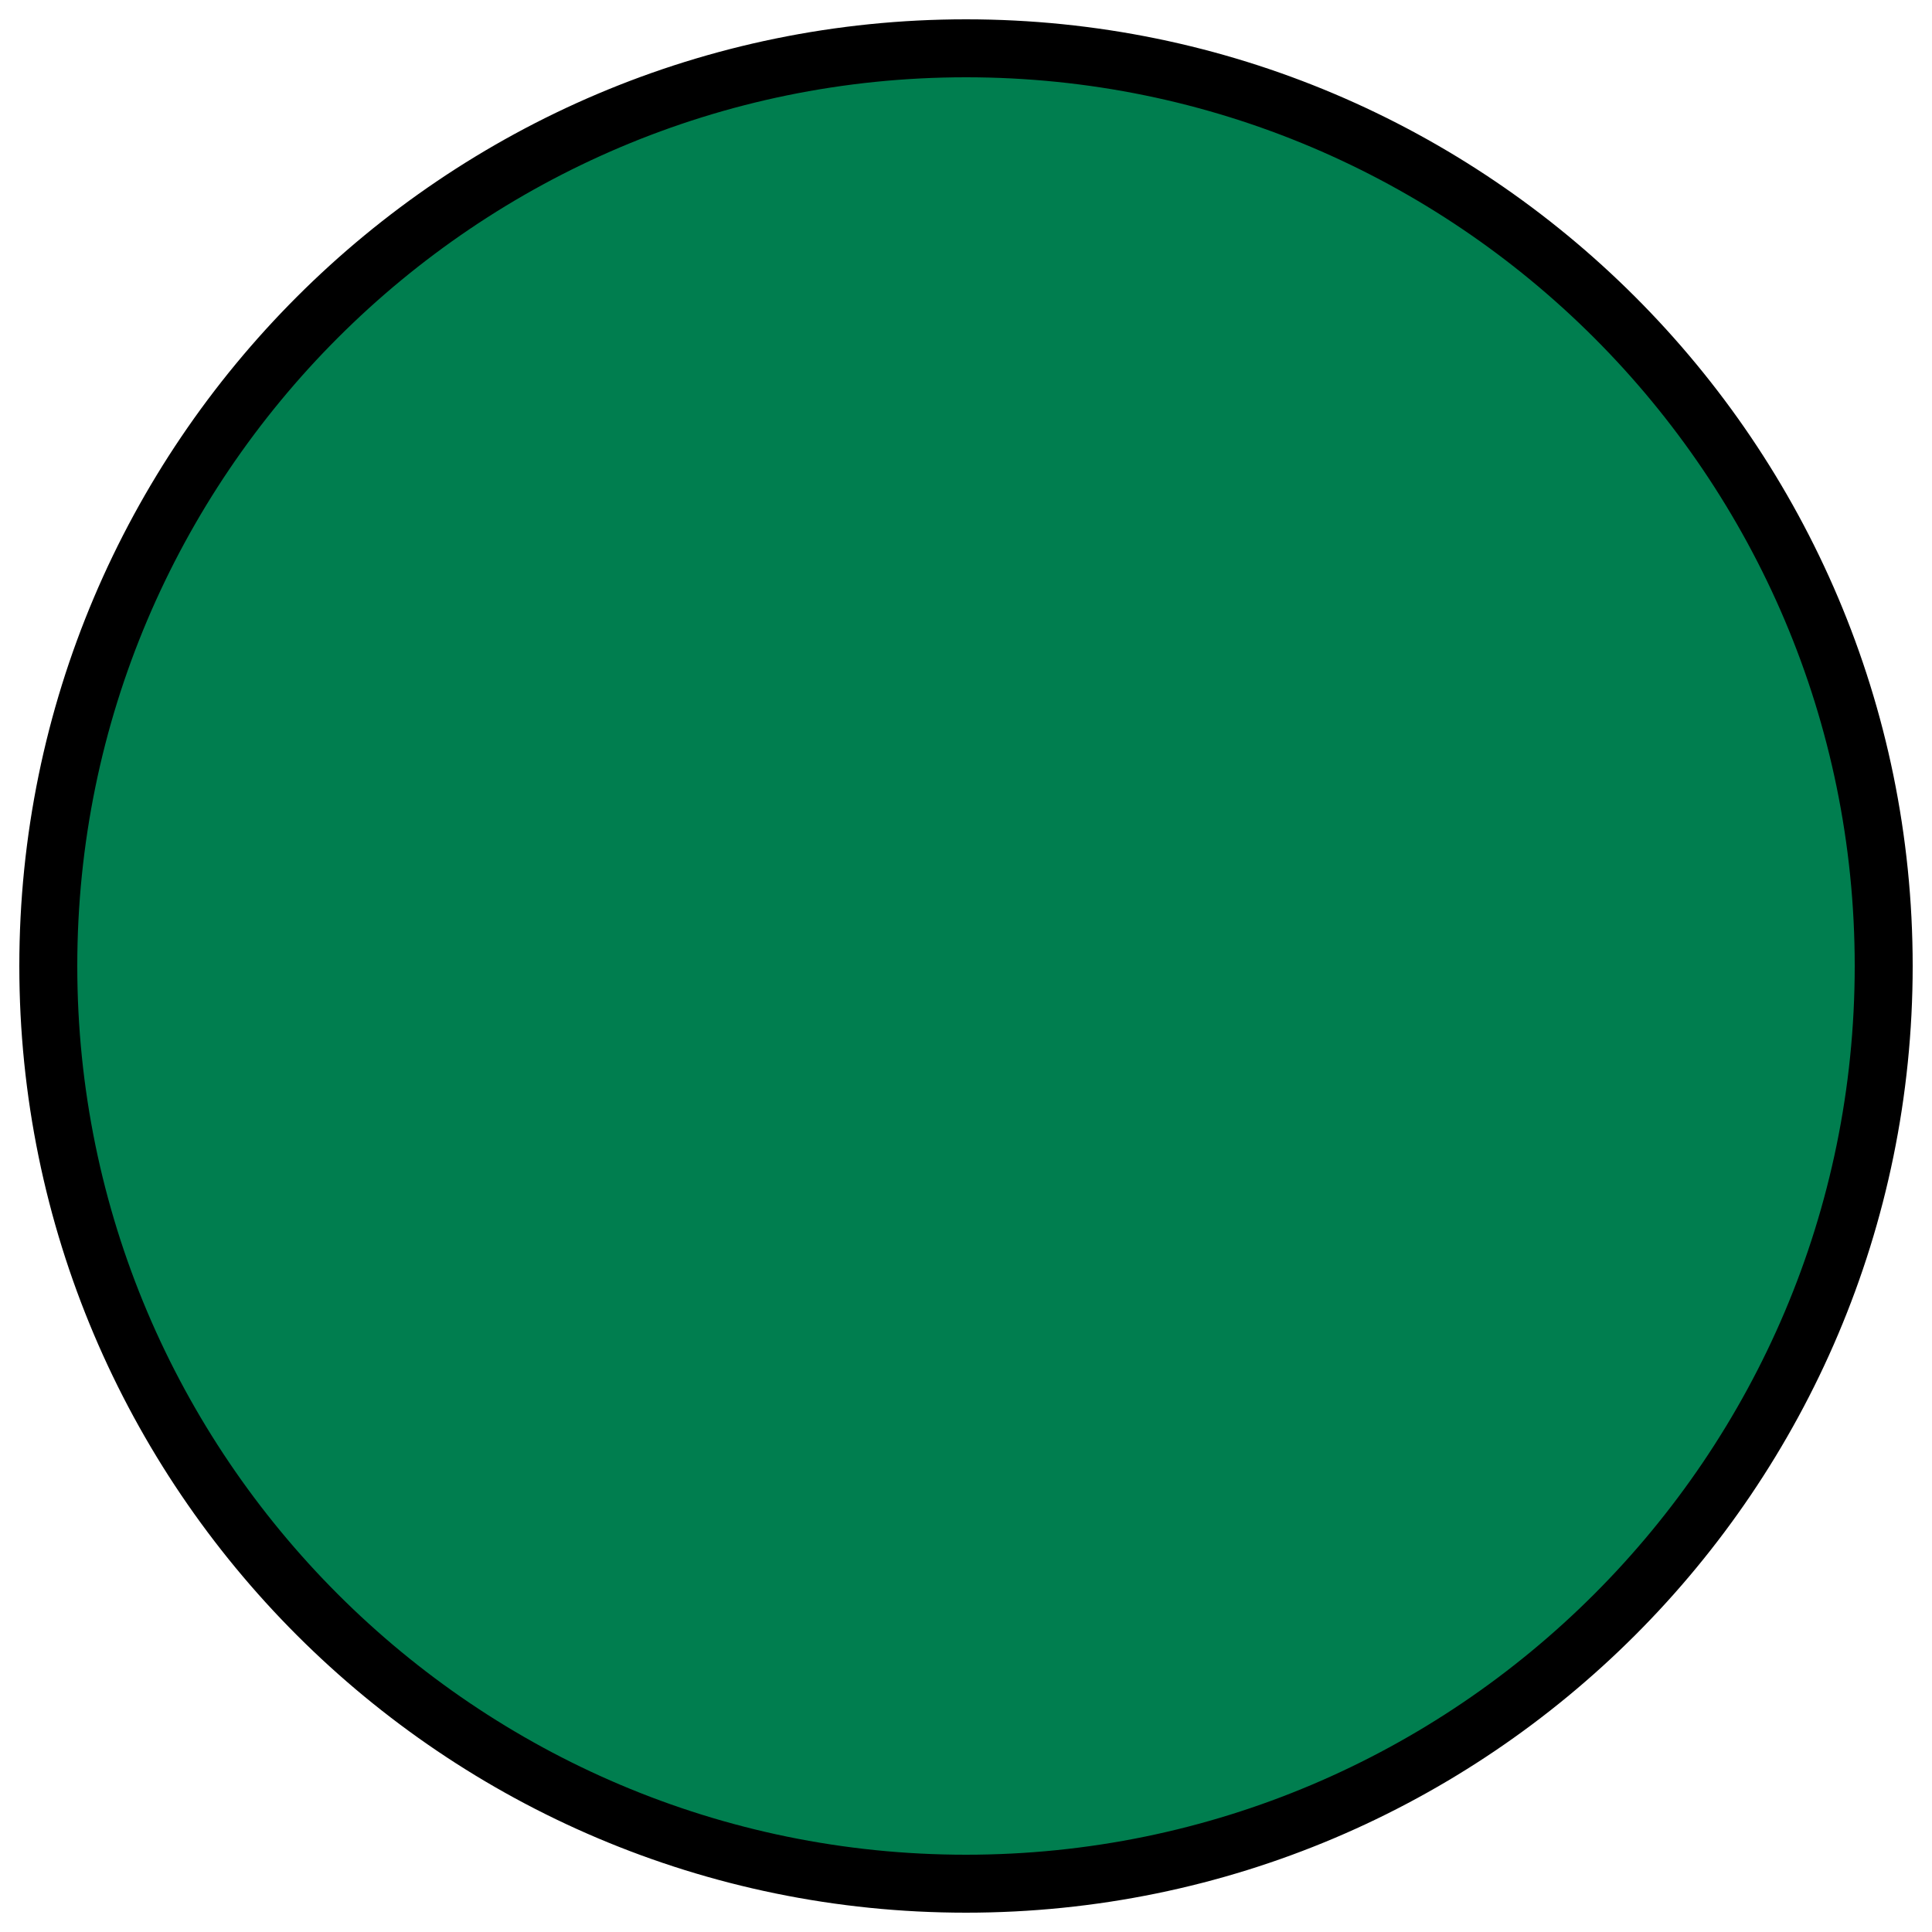 <?xml version="1.0" encoding="utf-8"?>
<!-- Generator: Adobe Illustrator 25.2.3, SVG Export Plug-In . SVG Version: 6.00 Build 0)  -->
<svg version="1.1" id="Layer_1" xmlns="http://www.w3.org/2000/svg" xmlns:xlink="http://www.w3.org/1999/xlink" x="0px" y="0px"
	 viewBox="0 0 100 100" style="enable-background:new 0 0 100 100;" xml:space="preserve">
<style type="text/css">
	.st0{fill:#007E4F;stroke:#000000;stroke-width:3;stroke-miterlimit:10;}
</style>
<path class="st0" d="M97.5,50c0,26.2-21.3,47.5-47.5,47.5S2.5,76.2,2.5,50S23.8,2.5,50,2.5S97.5,23.8,97.5,50z"/>
</svg>
